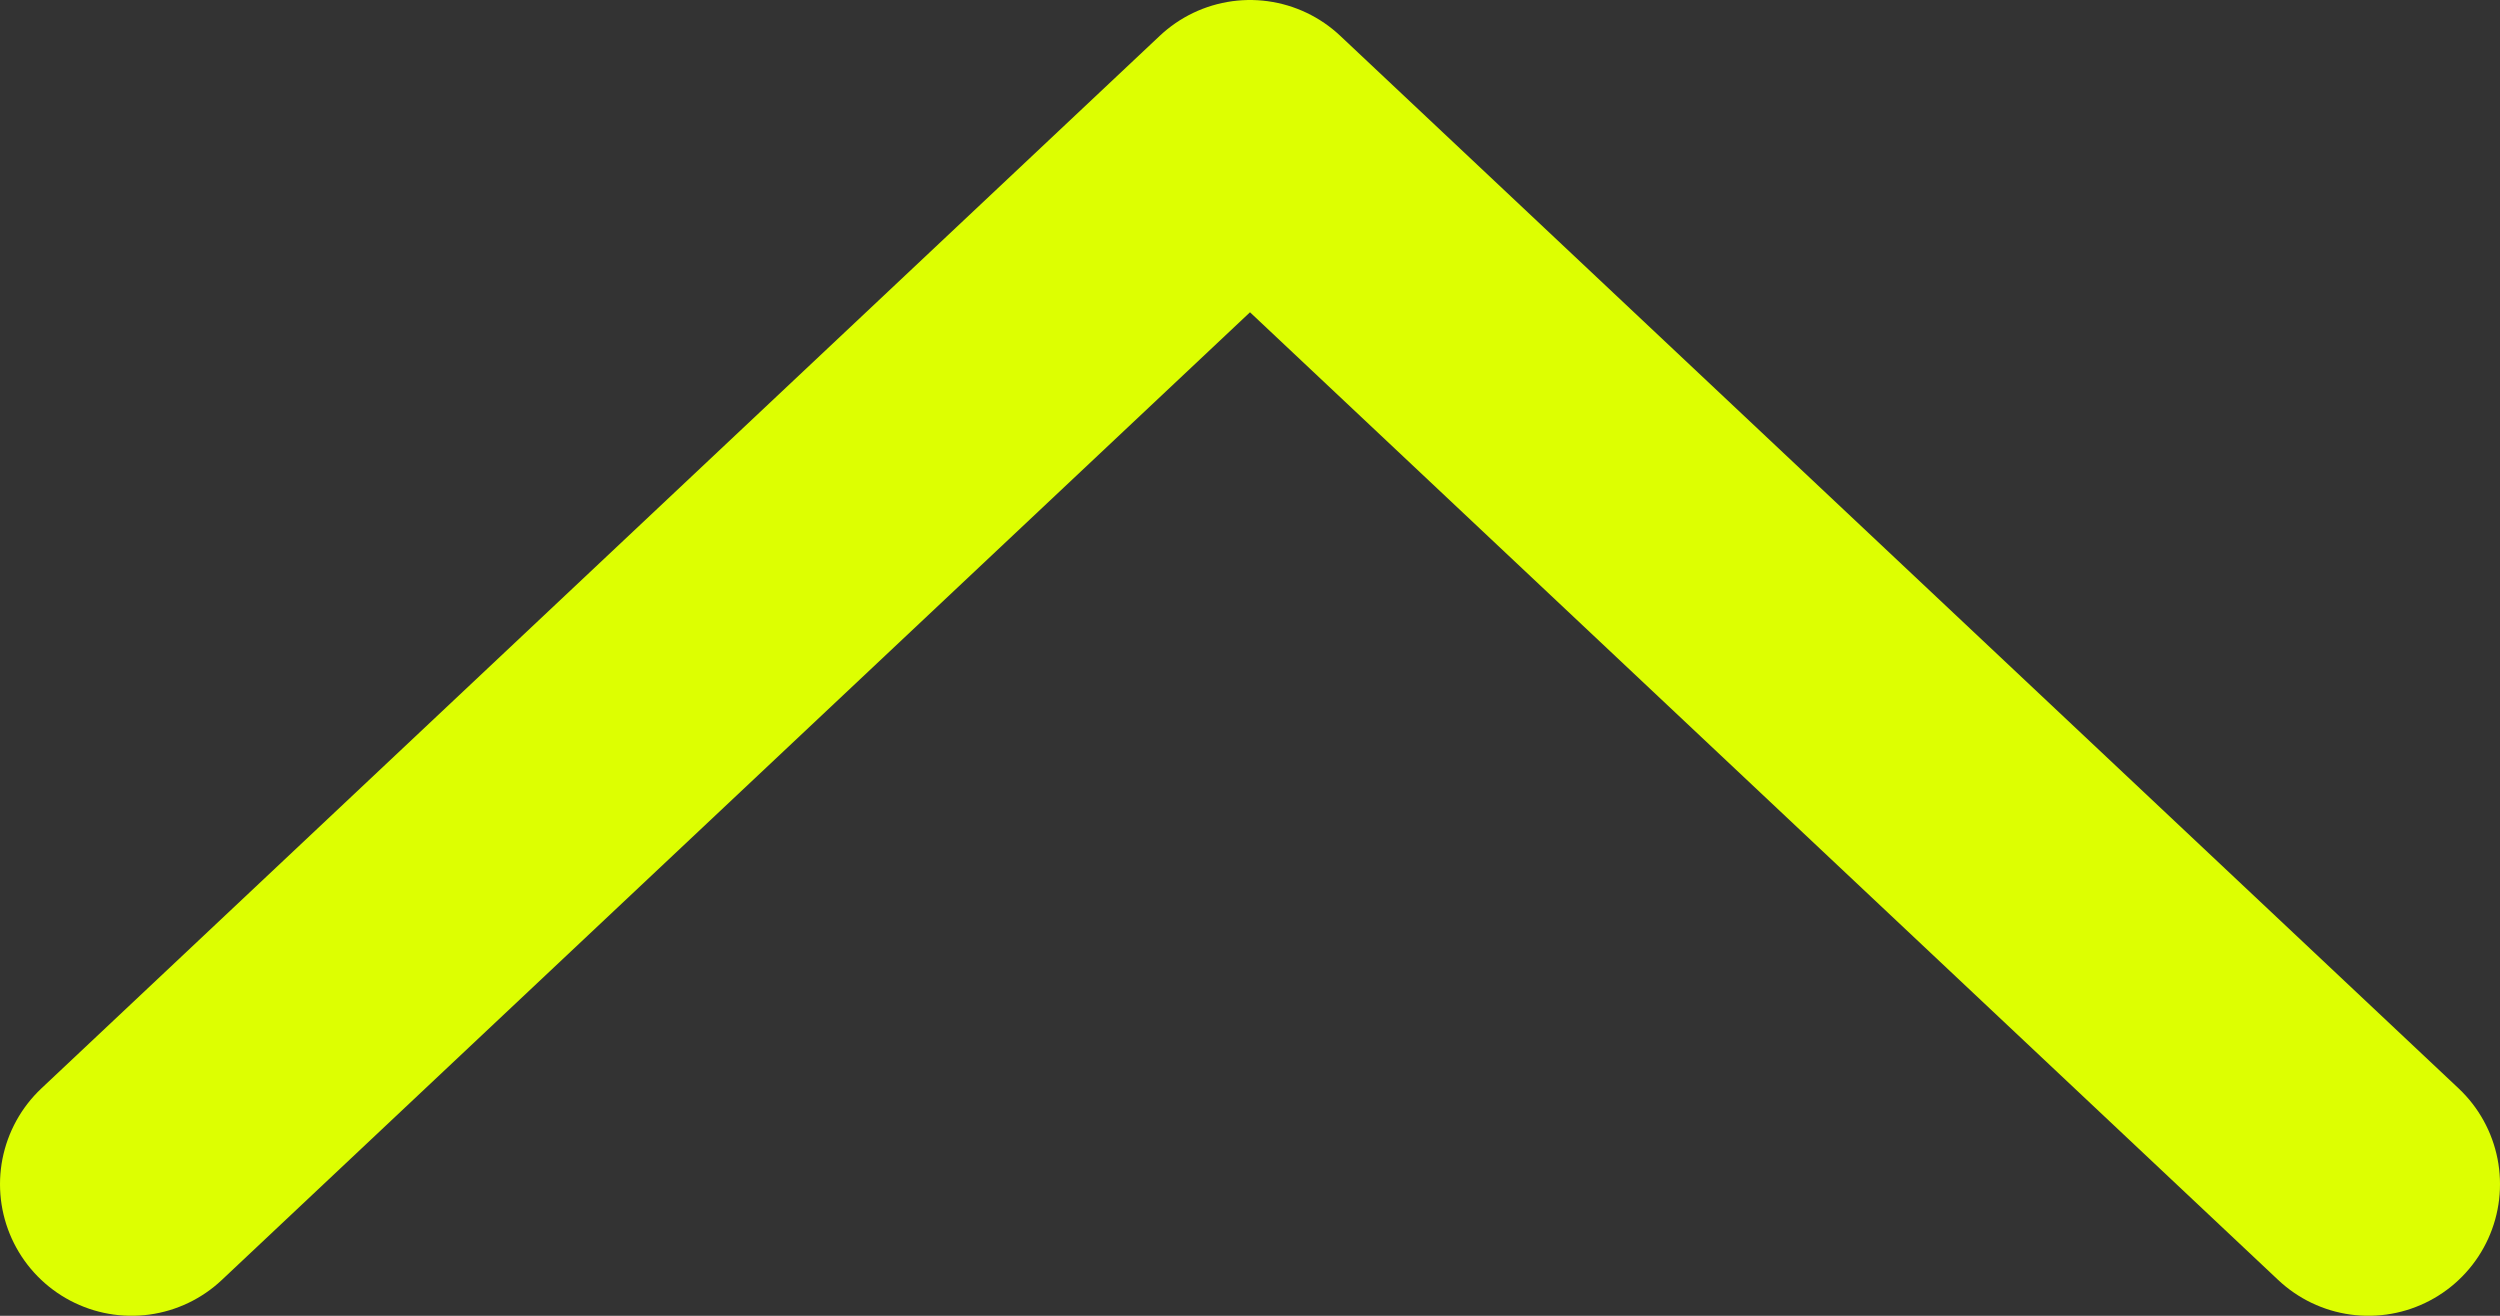 <svg
        width="19"
        height="10"
        viewBox="0 0 19 10" fill="none"
        xmlns="http://www.w3.org/2000/svg">
    <rect x="0" y="0" width="19" height="10" fill="#333333" stroke="none"/>
    <path d="M1 9L9.5 1L18 9" stroke="#DDFF01" stroke-width="2"
          stroke-linecap="round" stroke-linejoin="round"/>
</svg>
